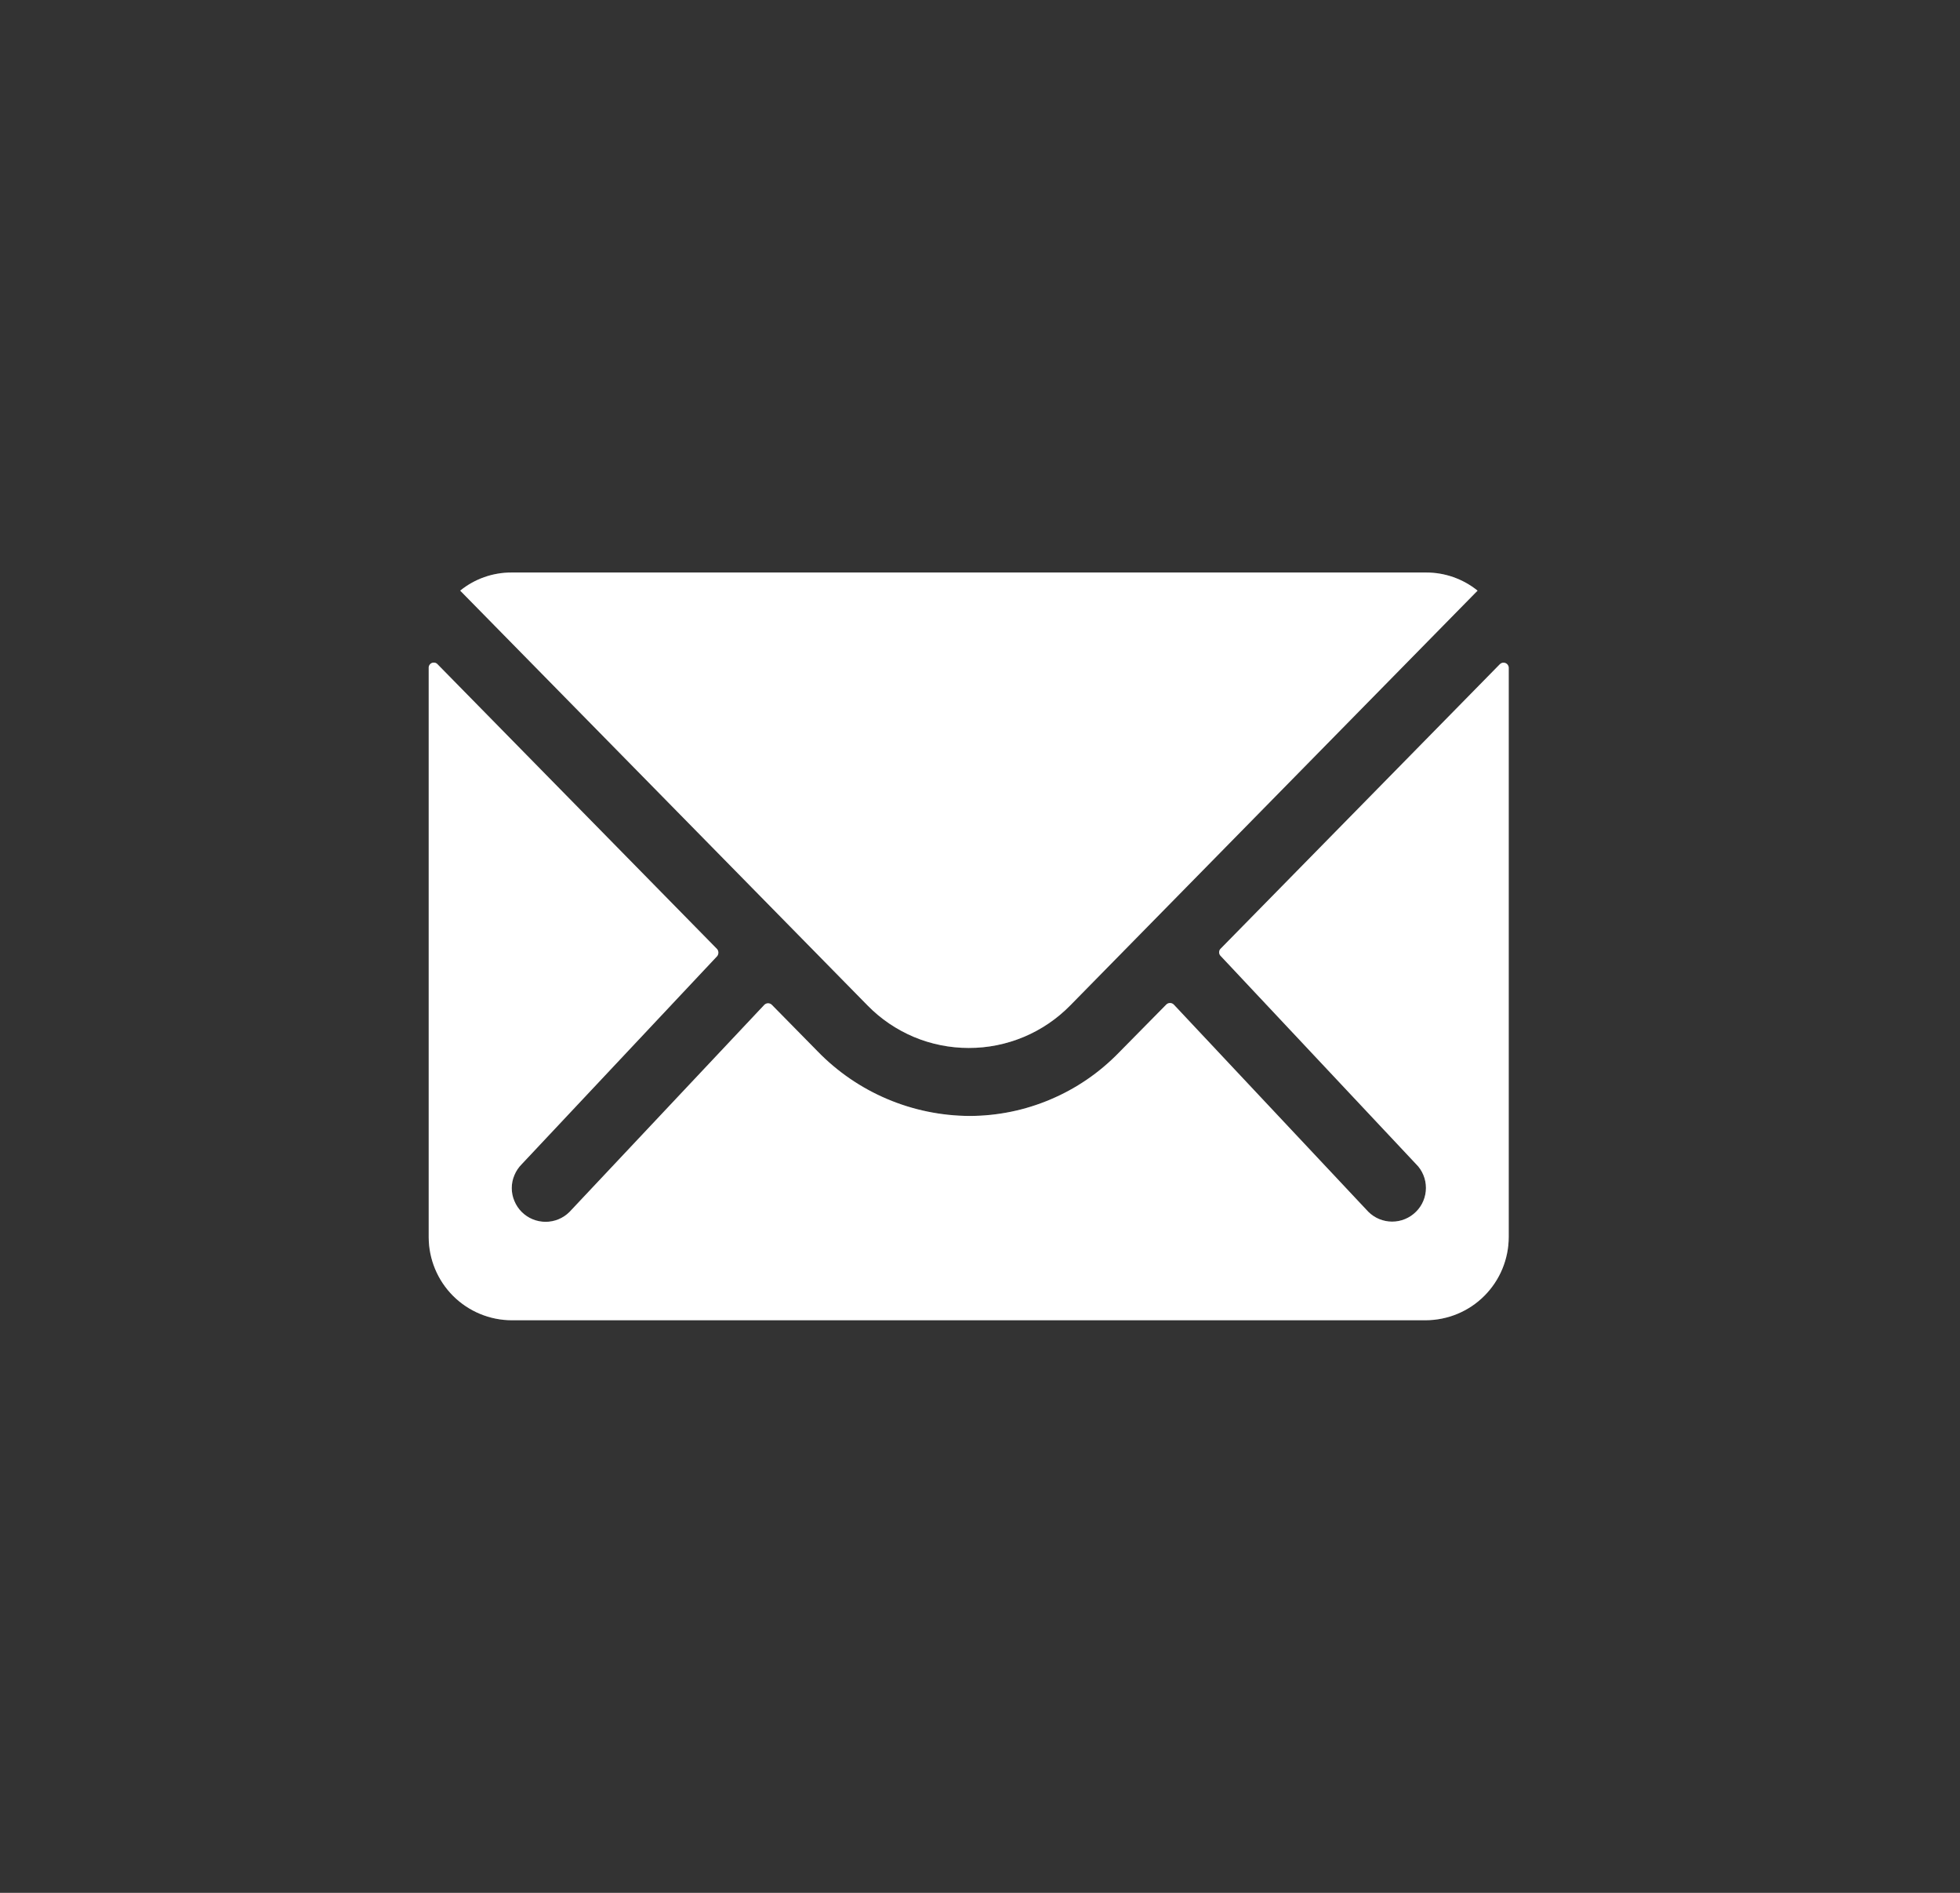 <svg width="29" height="28" viewBox="0 0 29 28" fill="none" xmlns="http://www.w3.org/2000/svg">
<rect x="0" y="0" width="29" height="28" fill="#333333" stroke="none"/>
<g clip-path="url(#clip0_3108_12646)">
<path d="M22.192 9.825L18.059 14.035C18.045 14.049 18.038 14.067 18.038 14.087C18.038 14.106 18.045 14.125 18.059 14.139L20.951 17.219C20.998 17.265 21.035 17.32 21.06 17.381C21.085 17.441 21.098 17.506 21.098 17.572C21.098 17.638 21.085 17.703 21.06 17.763C21.035 17.824 20.998 17.879 20.951 17.925C20.857 18.019 20.73 18.071 20.598 18.071C20.466 18.071 20.339 18.019 20.245 17.925L17.367 14.86C17.352 14.845 17.332 14.837 17.311 14.837C17.291 14.837 17.271 14.845 17.256 14.86L16.552 15.574C16.265 15.869 15.923 16.103 15.544 16.263C15.166 16.424 14.759 16.507 14.348 16.508C13.928 16.506 13.512 16.421 13.126 16.257C12.739 16.093 12.389 15.853 12.097 15.552L11.42 14.864C11.405 14.849 11.385 14.841 11.365 14.841C11.344 14.841 11.324 14.849 11.309 14.864L8.426 17.928C8.332 18.022 8.205 18.074 8.073 18.074C7.94 18.074 7.813 18.022 7.719 17.928C7.673 17.882 7.636 17.827 7.611 17.766C7.585 17.706 7.572 17.641 7.572 17.575C7.572 17.509 7.585 17.444 7.611 17.384C7.636 17.323 7.673 17.268 7.719 17.222L10.611 14.144C10.623 14.129 10.629 14.111 10.629 14.092C10.629 14.073 10.623 14.055 10.611 14.04L6.473 9.825C6.463 9.814 6.449 9.806 6.434 9.803C6.419 9.8 6.404 9.801 6.39 9.807C6.375 9.813 6.363 9.823 6.355 9.835C6.347 9.848 6.342 9.863 6.343 9.879V18.302C6.344 18.628 6.474 18.94 6.704 19.17C6.935 19.4 7.247 19.53 7.573 19.53H21.093C21.419 19.529 21.732 19.4 21.962 19.169C22.192 18.939 22.322 18.627 22.323 18.301V9.878C22.323 9.863 22.318 9.848 22.309 9.836C22.301 9.823 22.289 9.814 22.275 9.808C22.261 9.803 22.246 9.801 22.231 9.804C22.216 9.807 22.203 9.814 22.192 9.825Z" fill="white"/>
<path d="M22.192 9.825L18.059 14.035C18.045 14.049 18.038 14.067 18.038 14.087C18.038 14.106 18.045 14.125 18.059 14.139L20.951 17.219C20.998 17.265 21.035 17.32 21.06 17.381C21.085 17.441 21.098 17.506 21.098 17.572C21.098 17.638 21.085 17.703 21.06 17.763C21.035 17.824 20.998 17.879 20.951 17.925C20.857 18.019 20.73 18.071 20.598 18.071C20.466 18.071 20.339 18.019 20.245 17.925L17.367 14.86C17.352 14.845 17.332 14.837 17.311 14.837C17.291 14.837 17.271 14.845 17.256 14.86L16.552 15.574C16.265 15.869 15.923 16.103 15.544 16.263C15.166 16.424 14.759 16.507 14.348 16.508C13.928 16.506 13.512 16.421 13.126 16.257C12.739 16.093 12.389 15.853 12.097 15.552L11.42 14.864C11.405 14.849 11.385 14.841 11.365 14.841C11.344 14.841 11.324 14.849 11.309 14.864L8.426 17.928C8.332 18.022 8.205 18.074 8.073 18.074C7.94 18.074 7.813 18.022 7.719 17.928C7.673 17.882 7.636 17.827 7.611 17.766C7.585 17.706 7.572 17.641 7.572 17.575C7.572 17.509 7.585 17.444 7.611 17.384C7.636 17.323 7.673 17.268 7.719 17.222L10.611 14.144C10.623 14.129 10.629 14.111 10.629 14.092C10.629 14.073 10.623 14.055 10.611 14.04L6.473 9.825C6.463 9.814 6.449 9.806 6.434 9.803C6.419 9.8 6.404 9.801 6.39 9.807C6.375 9.813 6.363 9.823 6.355 9.835C6.347 9.848 6.342 9.863 6.343 9.879V18.302C6.344 18.628 6.474 18.94 6.704 19.17C6.935 19.4 7.247 19.53 7.573 19.53H21.093C21.419 19.529 21.732 19.4 21.962 19.169C22.192 18.939 22.322 18.627 22.323 18.301V9.878C22.323 9.863 22.318 9.848 22.309 9.836C22.301 9.823 22.289 9.814 22.275 9.808C22.261 9.803 22.246 9.801 22.231 9.804C22.216 9.807 22.203 9.814 22.192 9.825Z" fill="#FFF" fill-opacity="0.2"/>
<path d="M14.333 15.502C14.613 15.503 14.89 15.447 15.148 15.339C15.406 15.231 15.64 15.072 15.836 14.872L21.862 8.737C21.646 8.563 21.377 8.468 21.099 8.469H7.569C7.292 8.468 7.023 8.563 6.809 8.737L12.835 14.872C13.03 15.072 13.263 15.23 13.521 15.339C13.778 15.447 14.054 15.502 14.333 15.502Z" fill="white"/>
<path d="M14.333 15.502C14.613 15.503 14.89 15.447 15.148 15.339C15.406 15.231 15.64 15.072 15.836 14.872L21.862 8.737C21.646 8.563 21.377 8.468 21.099 8.469H7.569C7.292 8.468 7.023 8.563 6.809 8.737L12.835 14.872C13.03 15.072 13.263 15.23 13.521 15.339C13.778 15.447 14.054 15.502 14.333 15.502Z" fill="#FFF" fill-opacity="0.2"/>
</g>
<defs>
<clipPath id="clip0_3108_12646">
<rect width="15.979" height="11.062" fill="white" transform="translate(6.344 8.469)"/>
</clipPath>
</defs>
</svg>
